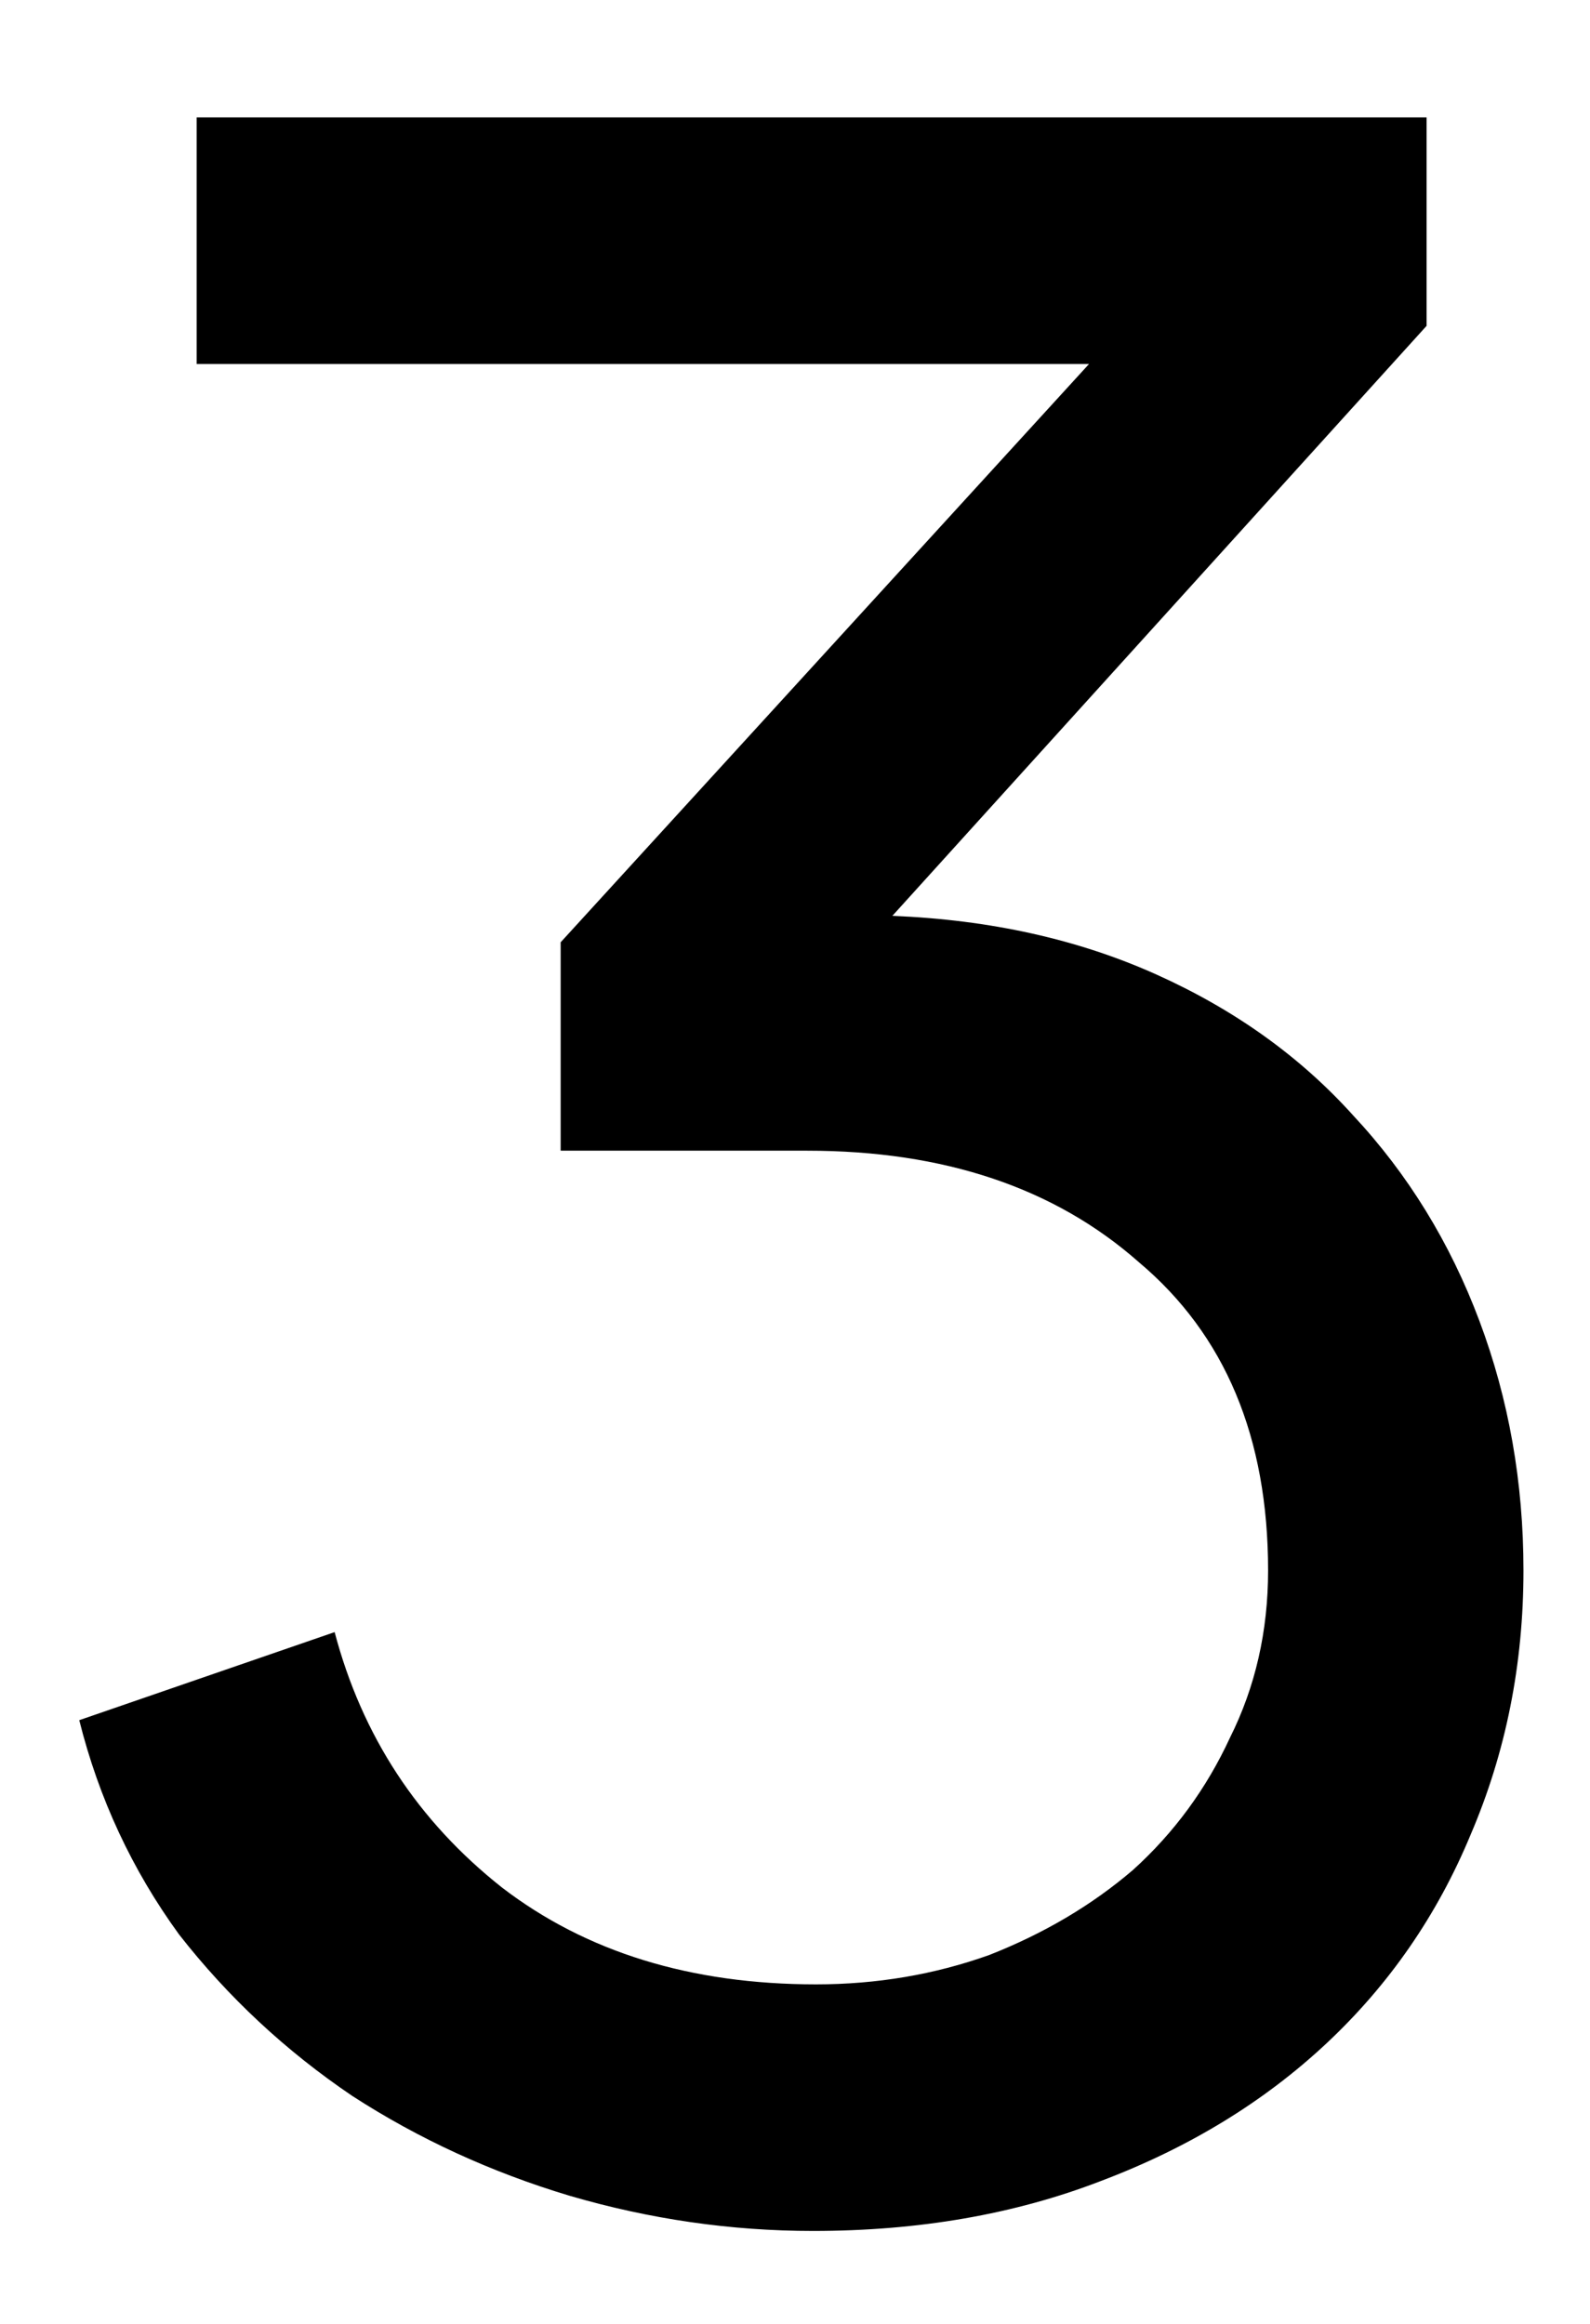 <svg xmlns="http://www.w3.org/2000/svg" width="13" height="19" viewBox="0 0 13 19" fill="none"><path d="M6.648 18.24C5.976 18.24 5.312 18.144 4.656 17.952C4.016 17.76 3.424 17.488 2.88 17.136C2.336 16.768 1.864 16.328 1.464 15.816C1.08 15.288 0.808 14.704 0.648 14.064L2.736 13.344C2.96 14.192 3.416 14.888 4.104 15.432C4.792 15.96 5.648 16.224 6.672 16.224C7.168 16.224 7.64 16.144 8.088 15.984C8.536 15.808 8.928 15.576 9.264 15.288C9.6 14.984 9.864 14.624 10.056 14.208C10.264 13.792 10.368 13.336 10.368 12.84C10.368 11.752 10.016 10.912 9.312 10.32C8.624 9.712 7.72 9.408 6.6 9.408H4.584V7.704L8.904 2.976H1.608V0.96H11.664V2.664L7.296 7.488C8.096 7.52 8.816 7.68 9.456 7.968C10.096 8.256 10.632 8.64 11.064 9.12C11.512 9.6 11.856 10.16 12.096 10.8C12.336 11.44 12.456 12.12 12.456 12.84C12.456 13.608 12.312 14.328 12.024 15C11.752 15.656 11.36 16.224 10.848 16.704C10.336 17.184 9.72 17.56 9 17.832C8.296 18.104 7.512 18.24 6.648 18.24Z" fill="black"></path></svg>